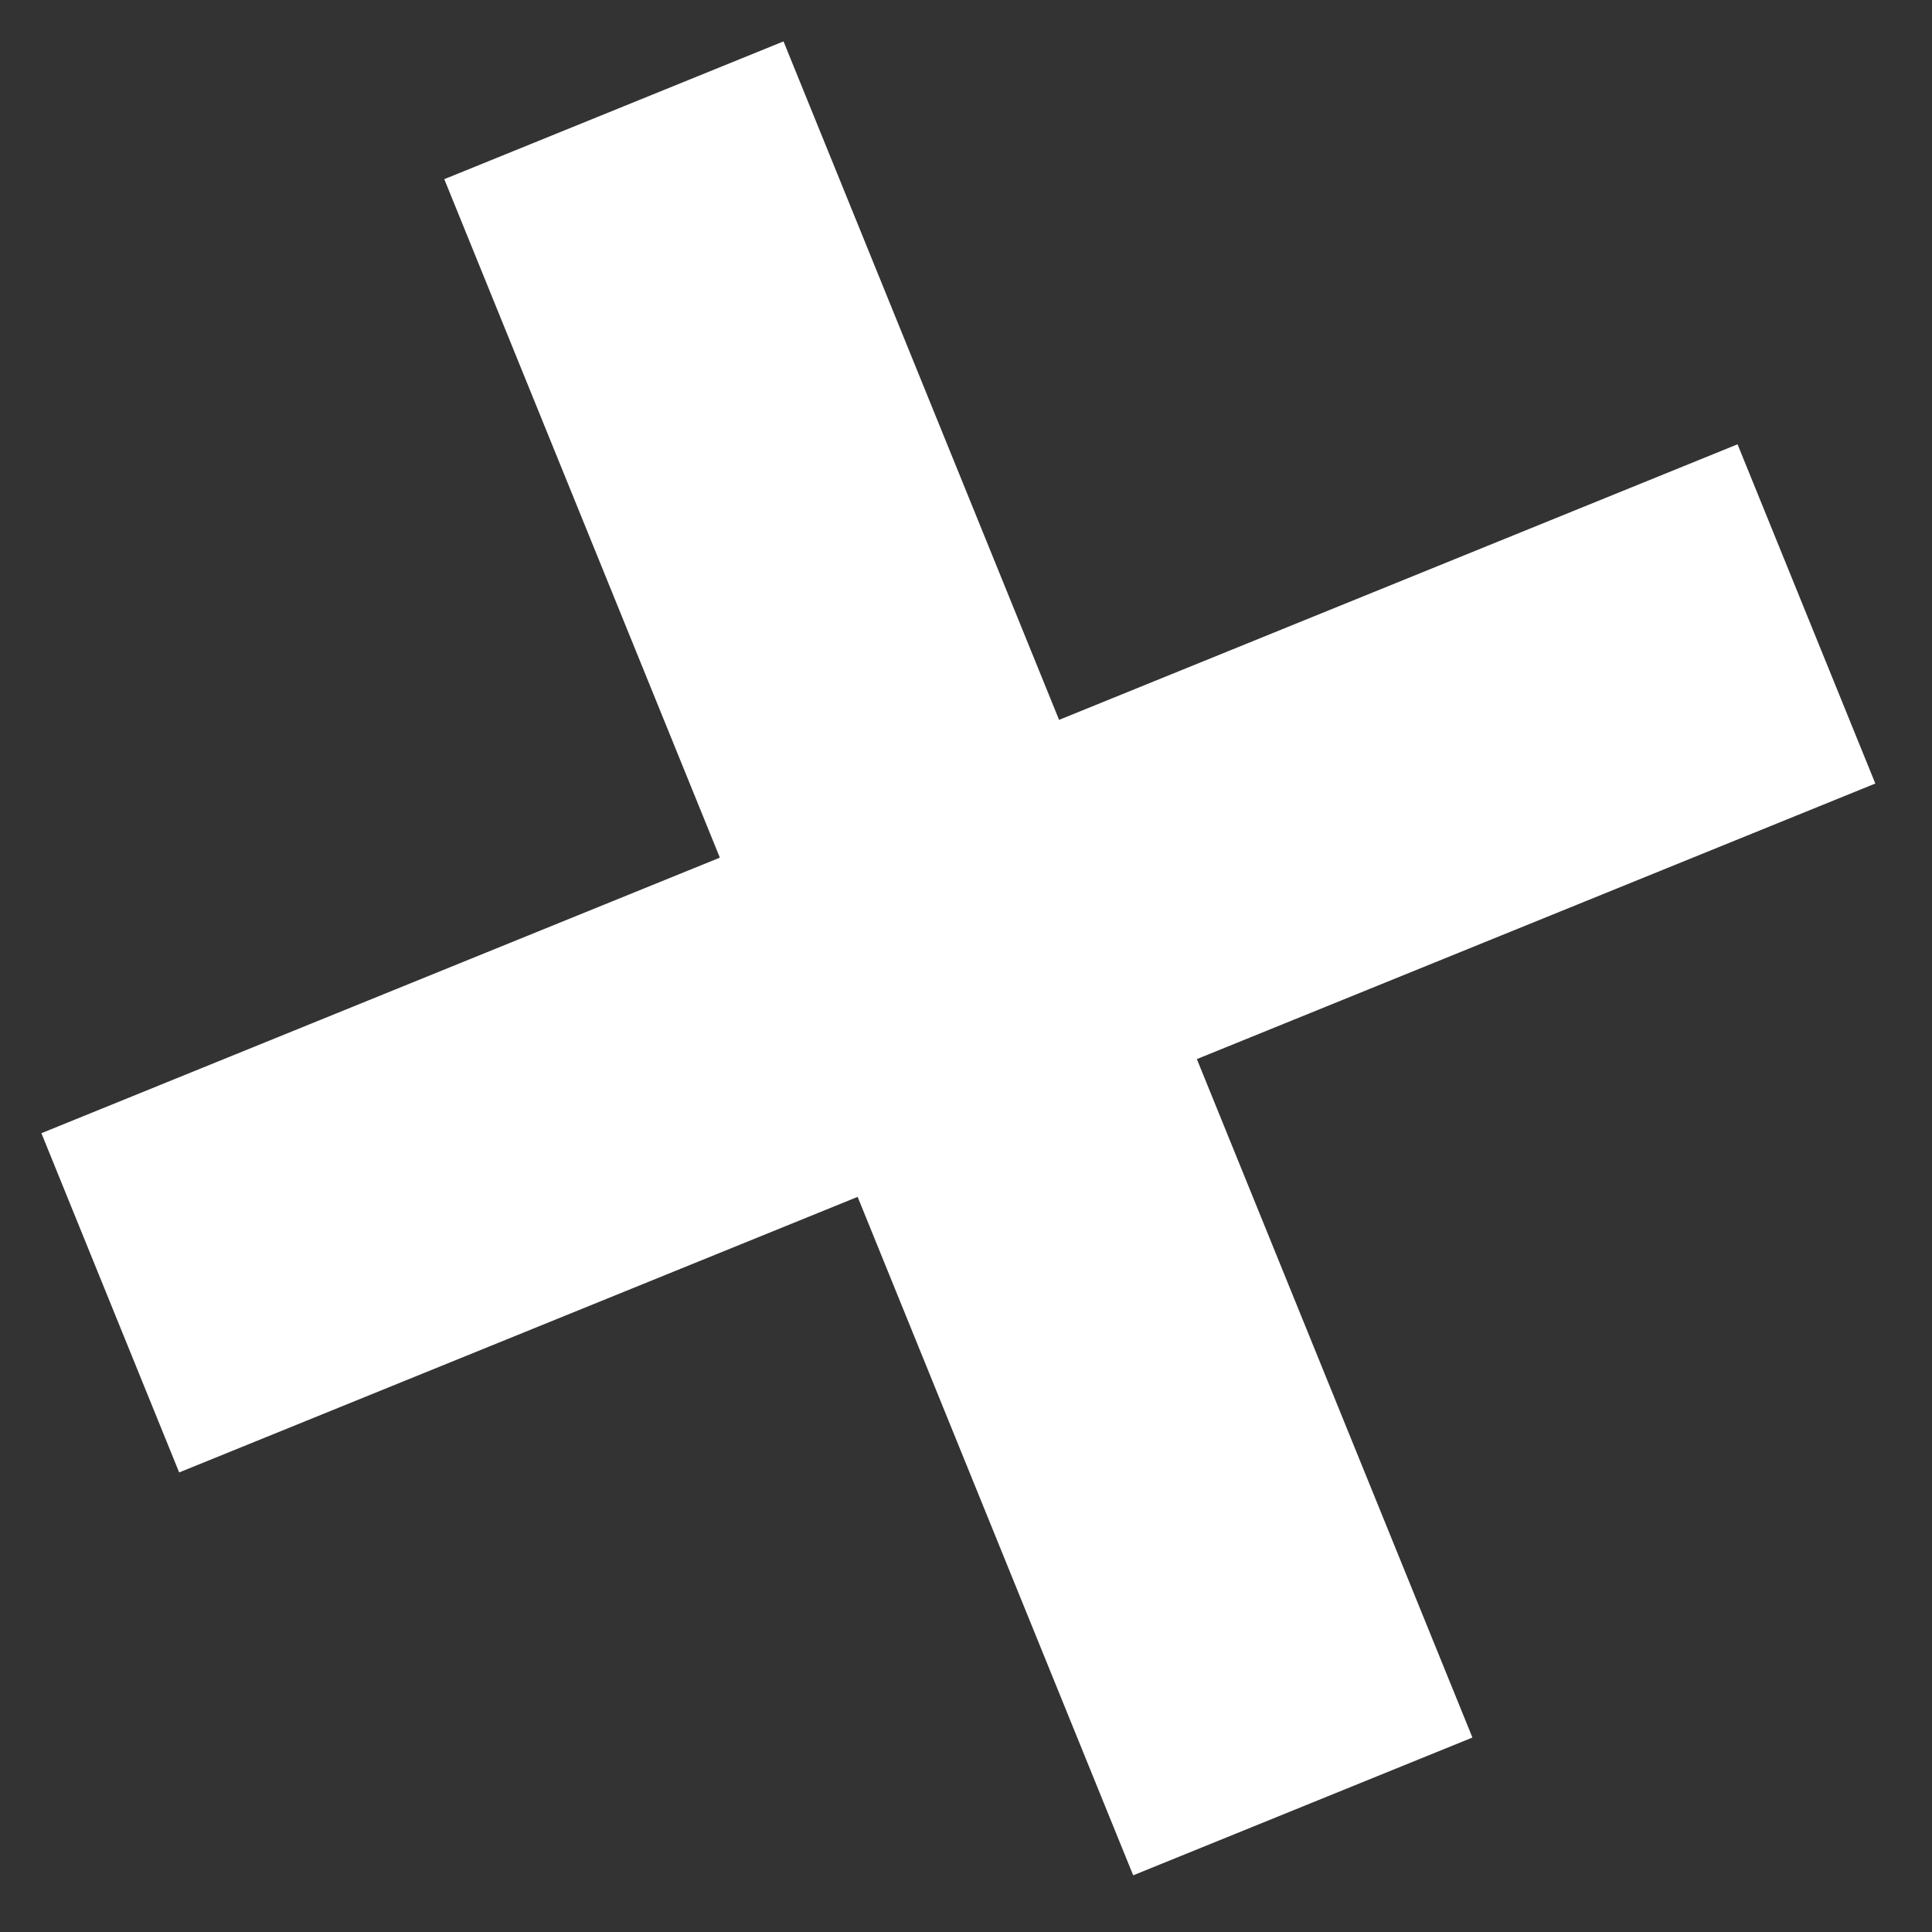 <?xml version="1.0" encoding="UTF-8"?> <svg xmlns="http://www.w3.org/2000/svg" width="33" height="33" viewBox="0 0 33 33" fill="none"><rect x="0" y="0" width="33" height="33" fill="#333333" stroke="none"/><rect x="0.707" y="19.356" width="31.27" height="6.254" transform="rotate(-22.105 0.707 19.356)" fill="white"></rect><rect x="13.383" y="0.707" width="31.27" height="6.254" transform="rotate(67.895 13.383 0.707)" fill="white"></rect></svg> 